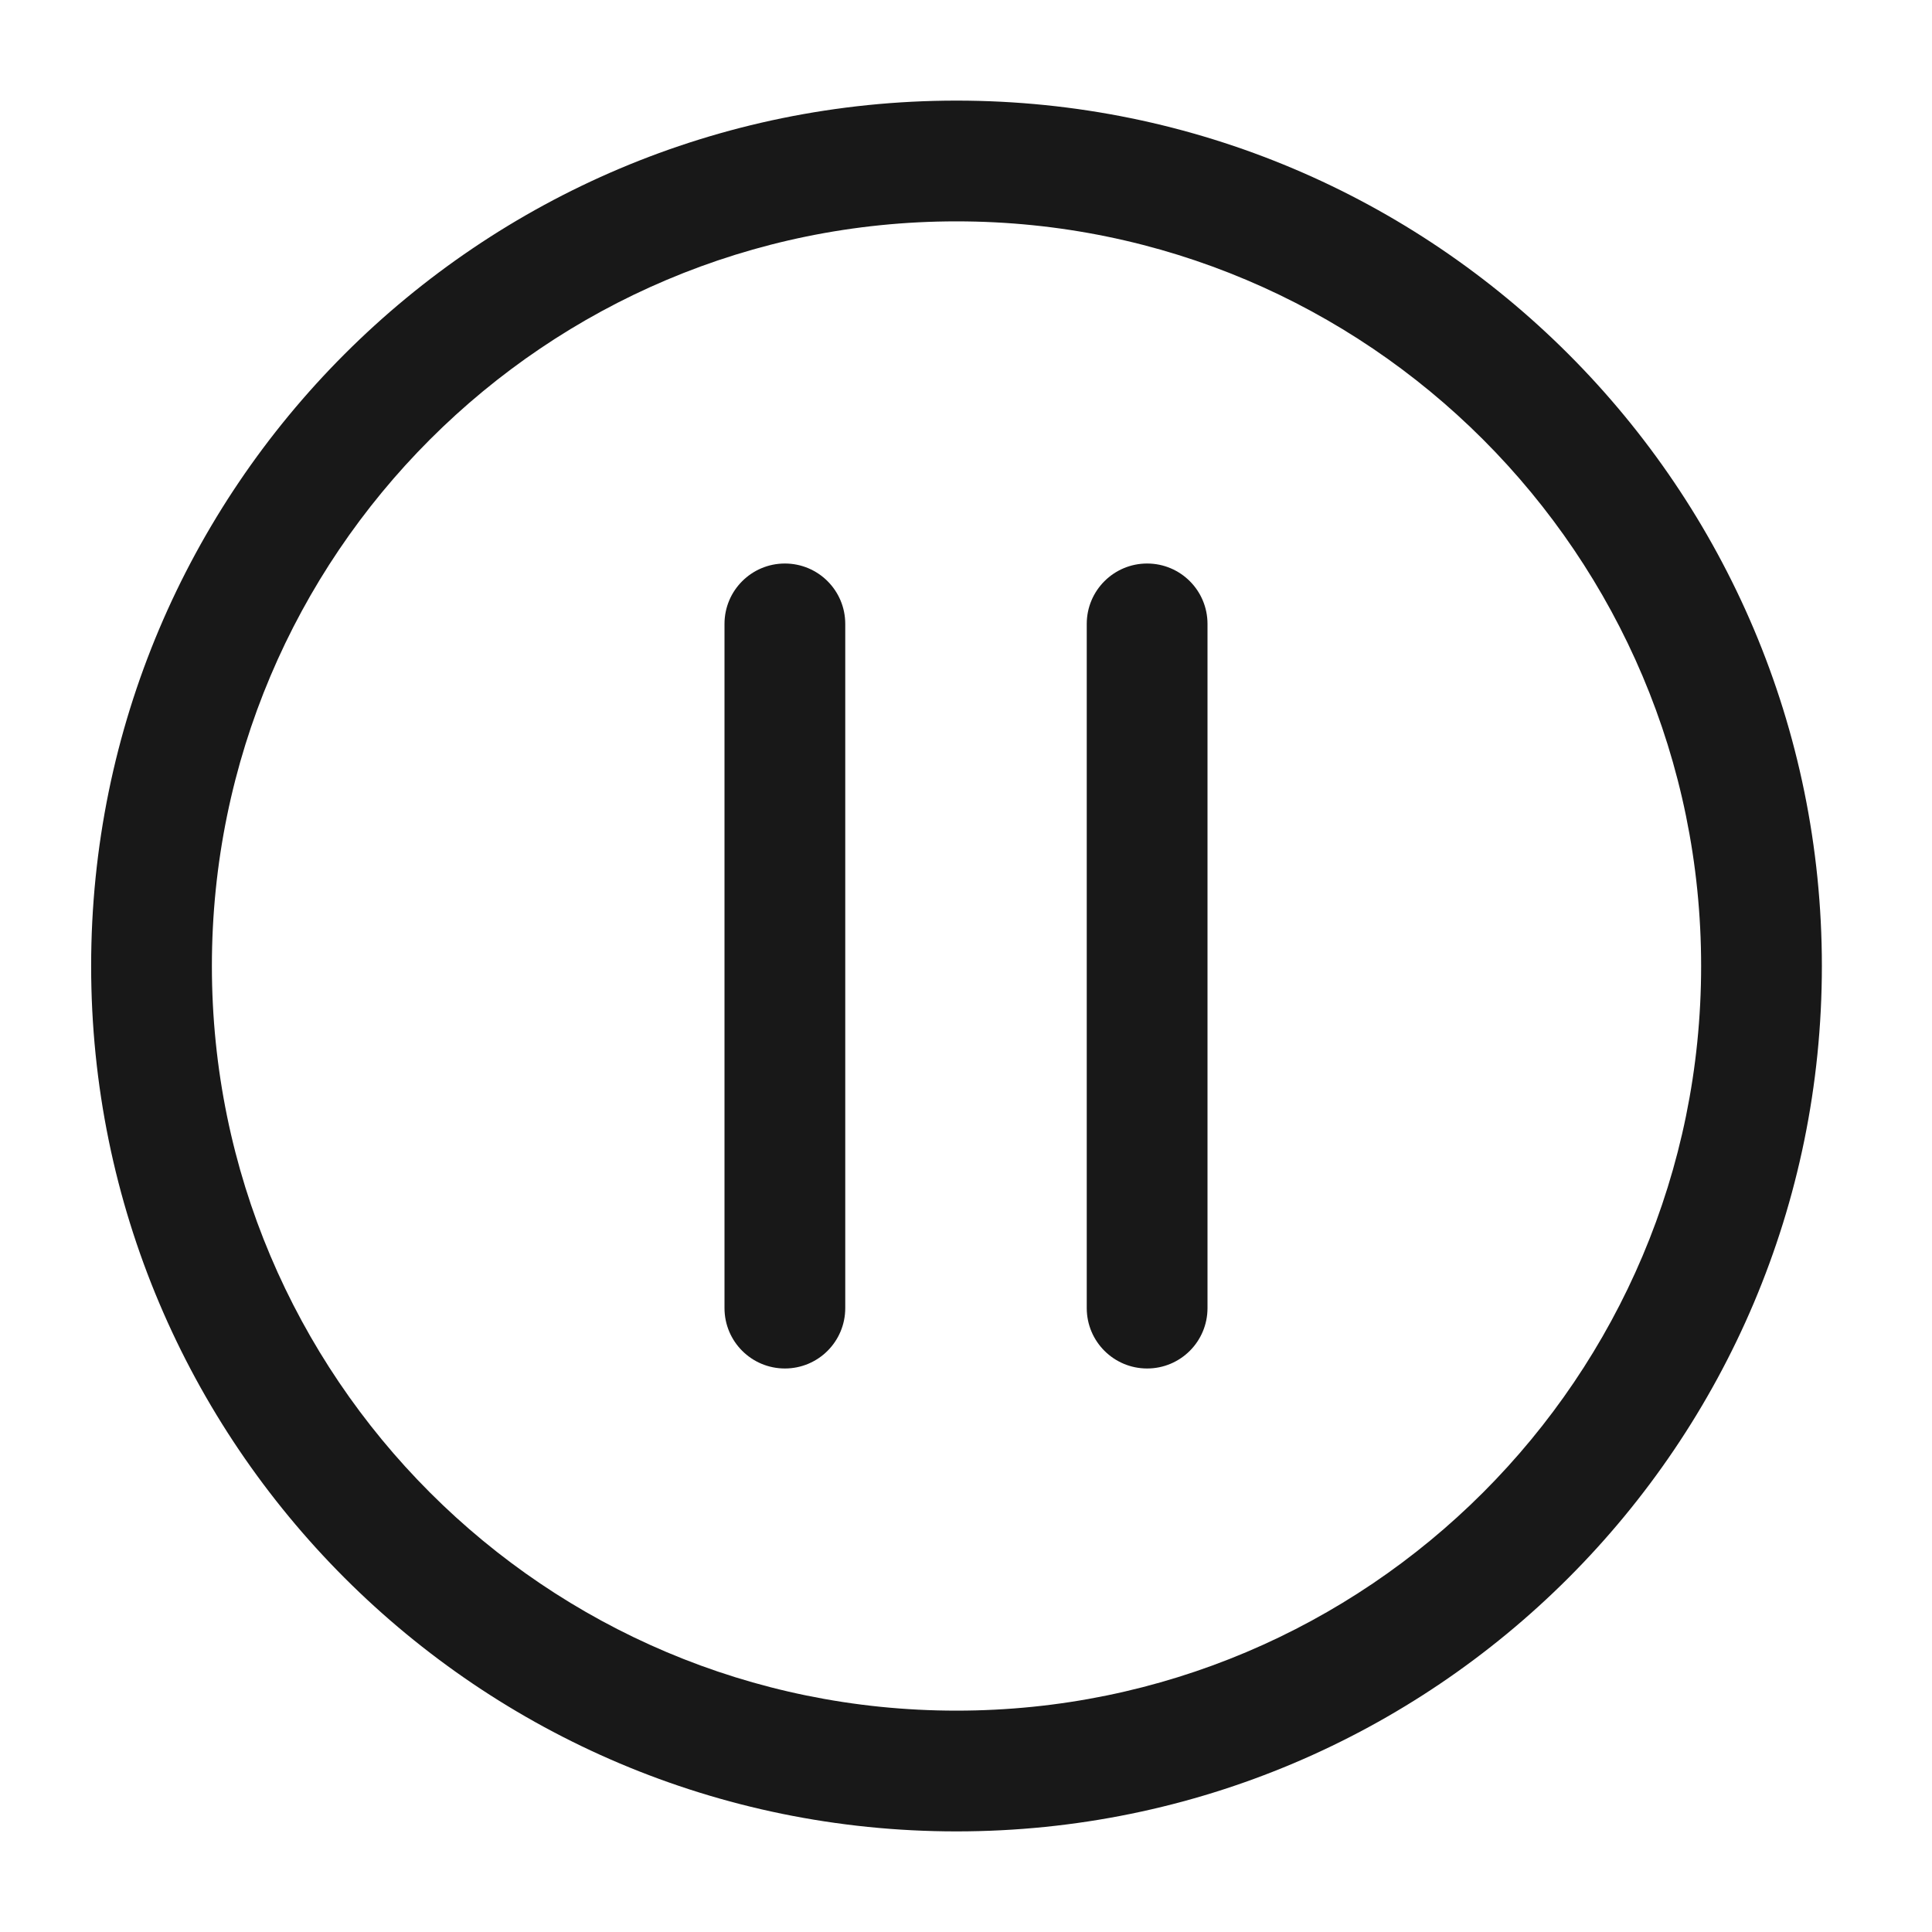 <svg width="40" height="40" viewBox="0 0 40 40" fill="none" xmlns="http://www.w3.org/2000/svg">
<path fill-rule="evenodd" clip-rule="evenodd" d="M4.387 20C4.387 28.515 11.289 35.417 19.803 35.417C28.318 35.417 35.22 28.515 35.22 20C35.22 11.486 28.318 4.583 19.803 4.583C11.289 4.583 4.387 11.486 4.387 20ZM19.803 37.917C9.908 37.917 1.887 29.895 1.887 20C1.887 10.105 9.908 2.083 19.803 2.083C29.698 2.083 37.72 10.105 37.72 20C37.72 29.895 29.698 37.917 19.803 37.917Z" fill="#181818"/>
<path fill-rule="evenodd" clip-rule="evenodd" d="M16.25 11.667C16.941 11.667 17.5 12.226 17.5 12.917V27.083C17.5 27.774 16.941 28.333 16.25 28.333C15.56 28.333 15 27.774 15 27.083L15 12.917C15 12.226 15.56 11.667 16.25 11.667Z" fill="#181818"/>
<path fill-rule="evenodd" clip-rule="evenodd" d="M23.75 11.667C24.441 11.667 25 12.226 25 12.917V27.083C25 27.774 24.441 28.333 23.75 28.333C23.06 28.333 22.5 27.774 22.5 27.083V12.917C22.5 12.226 23.06 11.667 23.75 11.667Z" fill="#181818"/>
</svg>
